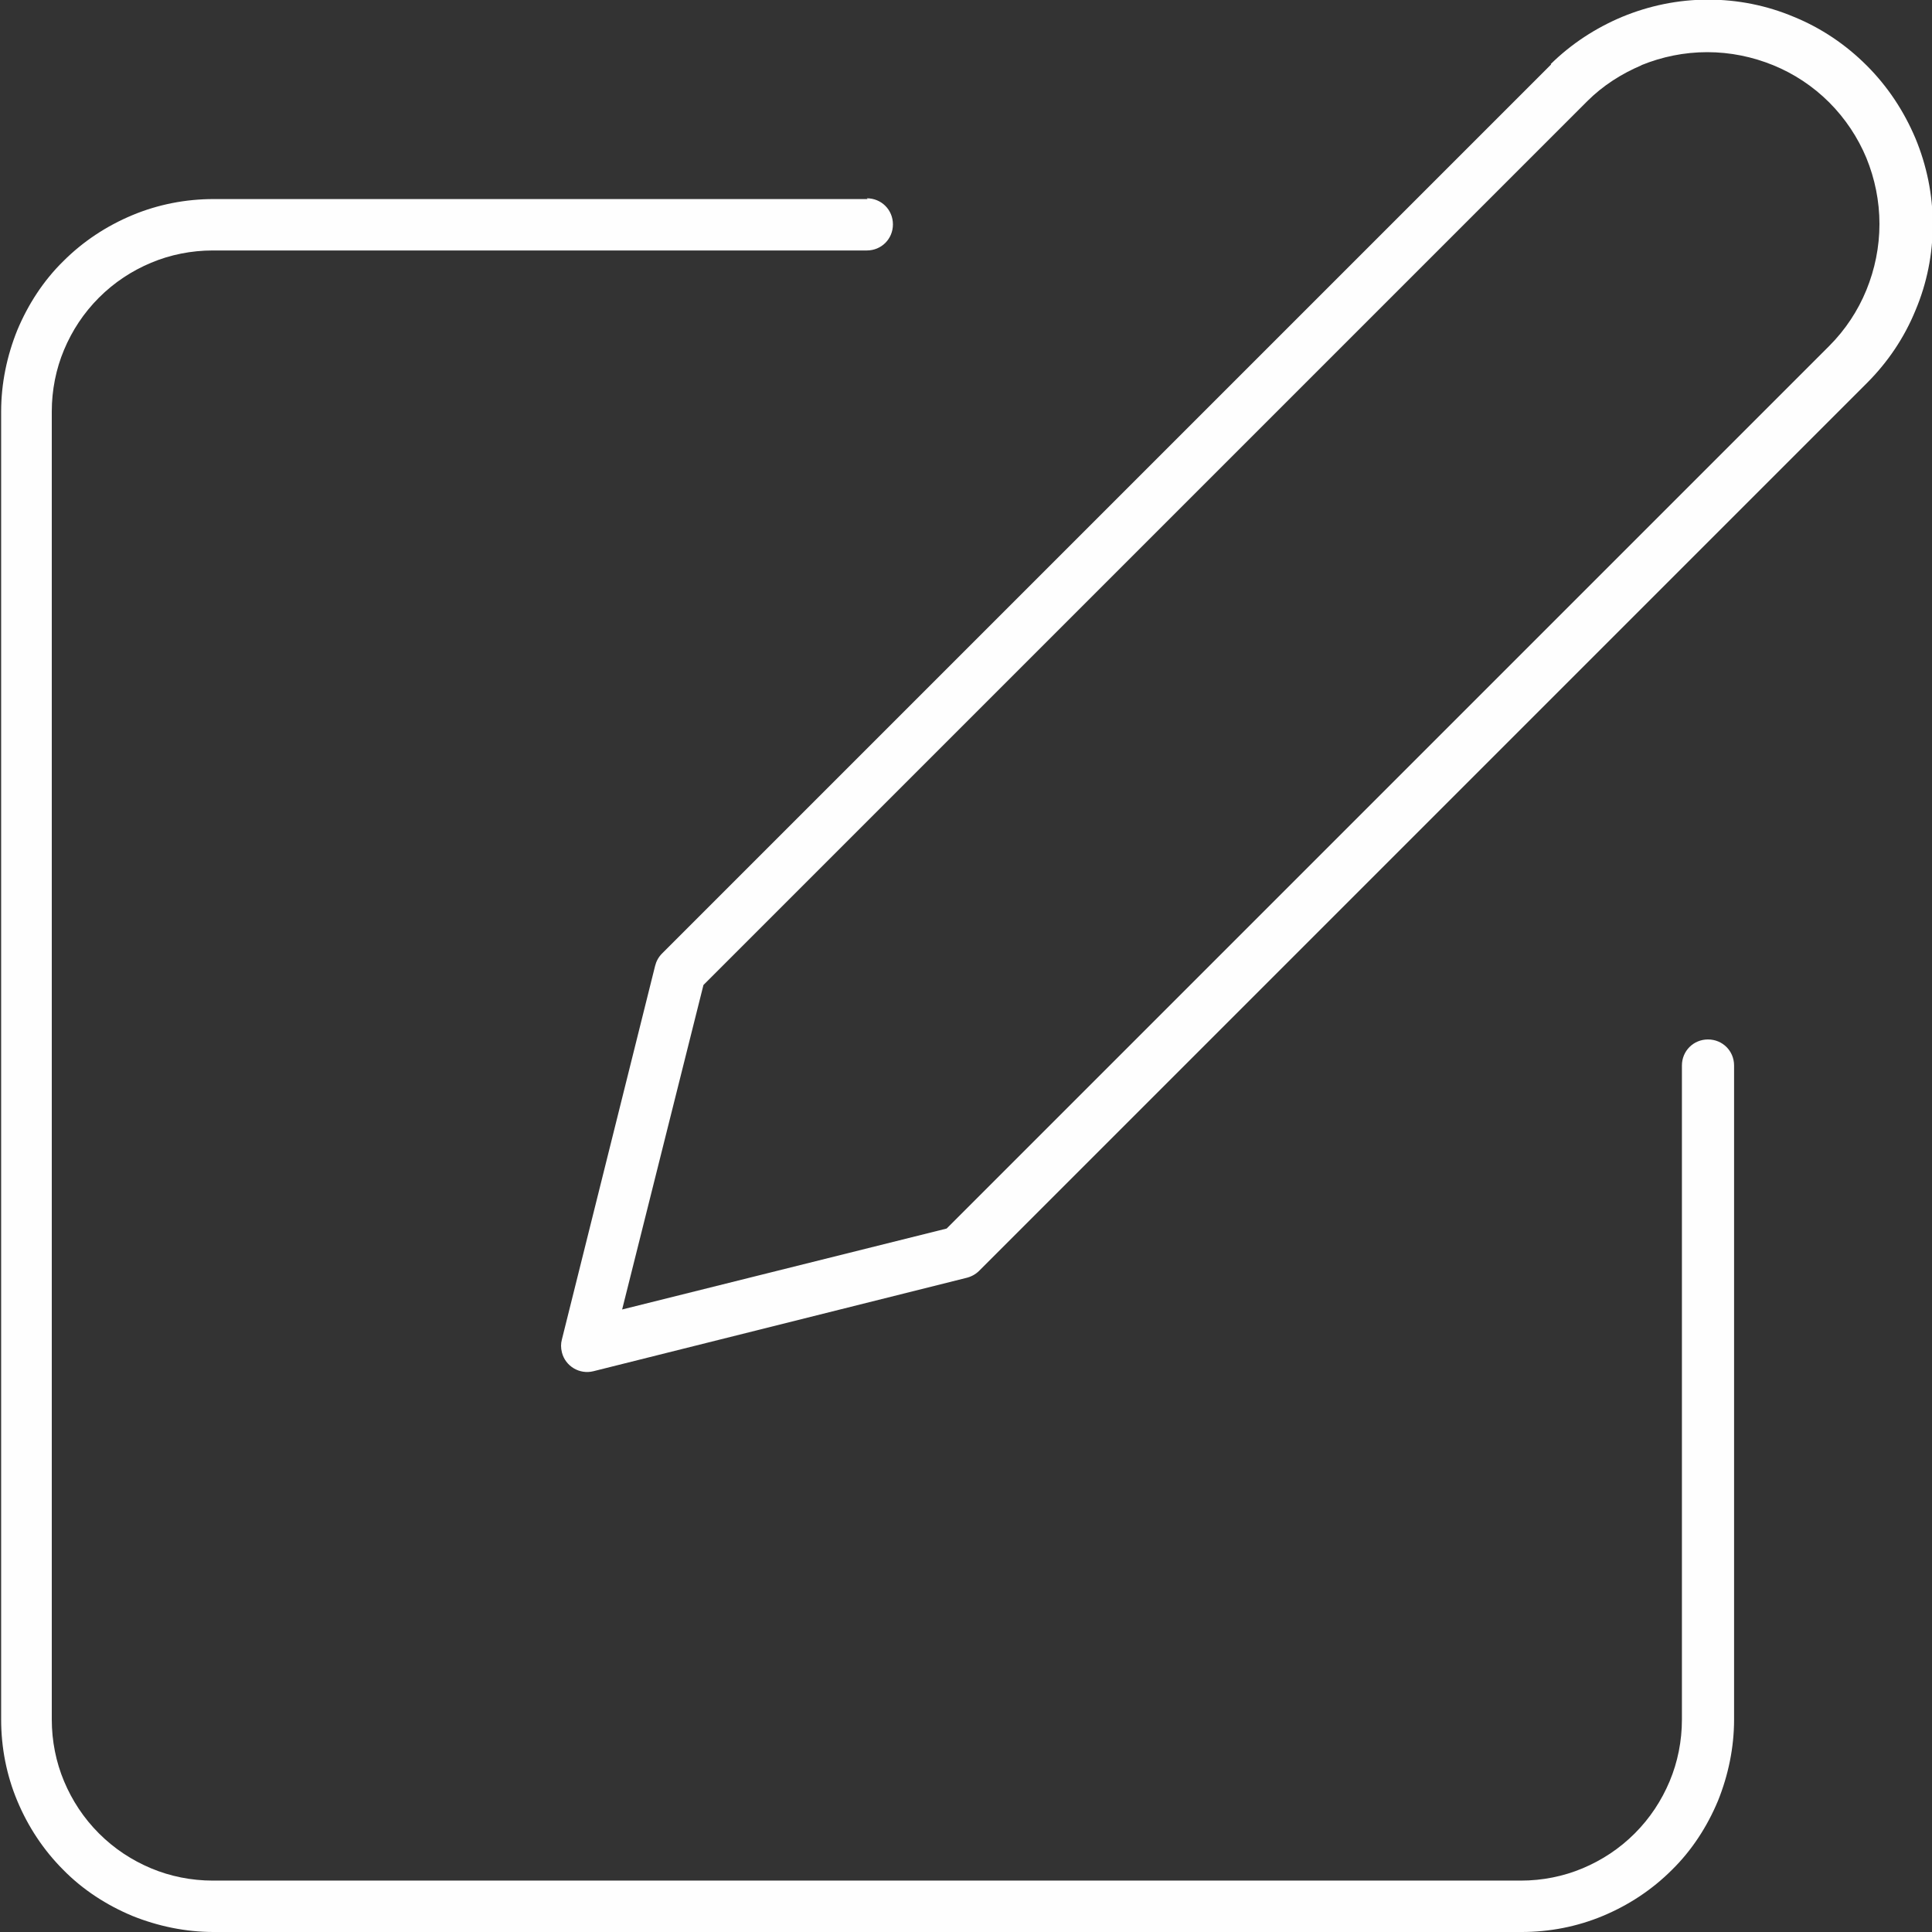 <?xml version="1.0" encoding="UTF-8"?>
<!DOCTYPE svg PUBLIC "-//W3C//DTD SVG 1.1//EN" "http://www.w3.org/Graphics/SVG/1.1/DTD/svg11.dtd">
<!-- Creator: CorelDRAW 2019 (64-Bit) -->
<svg xmlns="http://www.w3.org/2000/svg" xml:space="preserve" width="19.579mm" height="19.579mm" version="1.1" style="shape-rendering:geometricPrecision; text-rendering:geometricPrecision; image-rendering:optimizeQuality; fill-rule:evenodd; clip-rule:evenodd"
viewBox="0 0 50.37 50.37"
 xmlns:xlink="http://www.w3.org/1999/xlink"
 xmlns:xodm="http://www.corel.com/coreldraw/odm/2003">
 <rect x="0" y="0" width="50.37" height="50.37" fill="#333333" stroke="none"/>
 <defs>
  <style type="text/css">
   <![CDATA[
    .fil0 {fill:#FEFEFE;fill-rule:nonzero}
   ]]>
  </style>
 </defs>
 <g id="Слой_x0020_1">
  <g id="_2395871221296">
   <path class="fil0" d="M22.6 5.17c0.38,0 0.68,0.3 0.68,0.68 0,0.38 -0.3,0.68 -0.68,0.68l-17.05 0c-0.56,0 -1.11,0.11 -1.61,0.32 -0.5,0.21 -0.96,0.51 -1.36,0.91 -0.4,0.4 -0.7,0.86 -0.91,1.36 -0.21,0.5 -0.32,1.05 -0.32,1.61l0 34.1c0,0.56 0.11,1.11 0.32,1.61 0.21,0.5 0.51,0.96 0.91,1.36 0.4,0.4 0.86,0.7 1.36,0.91 0.5,0.21 1.05,0.32 1.61,0.32l34.1 0c0.56,0 1.11,-0.11 1.61,-0.32 0.5,-0.21 0.96,-0.51 1.36,-0.91 0.4,-0.4 0.7,-0.86 0.91,-1.36 0.21,-0.5 0.32,-1.05 0.32,-1.61l0 -17.05c0,-0.38 0.3,-0.68 0.68,-0.68 0.38,0 0.68,0.3 0.68,0.68l0 17.05c0,0.73 -0.15,1.45 -0.42,2.12 -0.28,0.67 -0.68,1.29 -1.2,1.8 -0.52,0.52 -1.13,0.92 -1.8,1.2 -0.67,0.28 -1.39,0.42 -2.12,0.42l-34.1 0c-0.73,0 -1.45,-0.15 -2.12,-0.42 -0.67,-0.28 -1.29,-0.68 -1.8,-1.2 -0.52,-0.52 -0.92,-1.13 -1.2,-1.8 -0.28,-0.67 -0.42,-1.39 -0.42,-2.12l0 -34.1c0,-0.73 0.15,-1.45 0.42,-2.12 0.28,-0.67 0.68,-1.29 1.2,-1.8 0.52,-0.52 1.13,-0.92 1.8,-1.2 0.67,-0.28 1.39,-0.42 2.12,-0.42l17.05 0z"/>
   <path class="fil0" d="M40.43 1.67c0.54,-0.53 1.17,-0.94 1.86,-1.23 0.7,-0.29 1.46,-0.45 2.24,-0.45 0.77,0 1.53,0.15 2.24,0.45 0.71,0.29 1.35,0.72 1.9,1.27 0.55,0.55 0.97,1.19 1.27,1.9 0.29,0.7 0.45,1.46 0.45,2.24 0,0.77 -0.15,1.53 -0.45,2.24 -0.29,0.71 -0.72,1.35 -1.27,1.9l-23.14 23.14c-0.1,0.1 -0.22,0.16 -0.35,0.19l-9.71 2.43c-0.36,0.09 -0.73,-0.13 -0.82,-0.49 -0.03,-0.12 -0.03,-0.23 0,-0.34l2.43 -9.74c0.03,-0.12 0.09,-0.23 0.18,-0.32l23.18 -23.18zm2.37 0.03c-0.52,0.22 -1.01,0.53 -1.42,0.94l-23.04 23.04 -2.12 8.46 8.46 -2.11 23.01 -23.01c0.42,-0.42 0.75,-0.92 0.97,-1.46 0.22,-0.54 0.34,-1.12 0.34,-1.72 0,-0.6 -0.12,-1.18 -0.34,-1.72 -0.22,-0.53 -0.55,-1.03 -0.97,-1.45 -0.42,-0.42 -0.92,-0.75 -1.46,-0.97 -0.54,-0.22 -1.12,-0.34 -1.72,-0.34 -0.6,0 -1.18,0.12 -1.72,0.34z"/>
  </g>
 </g>
</svg>
